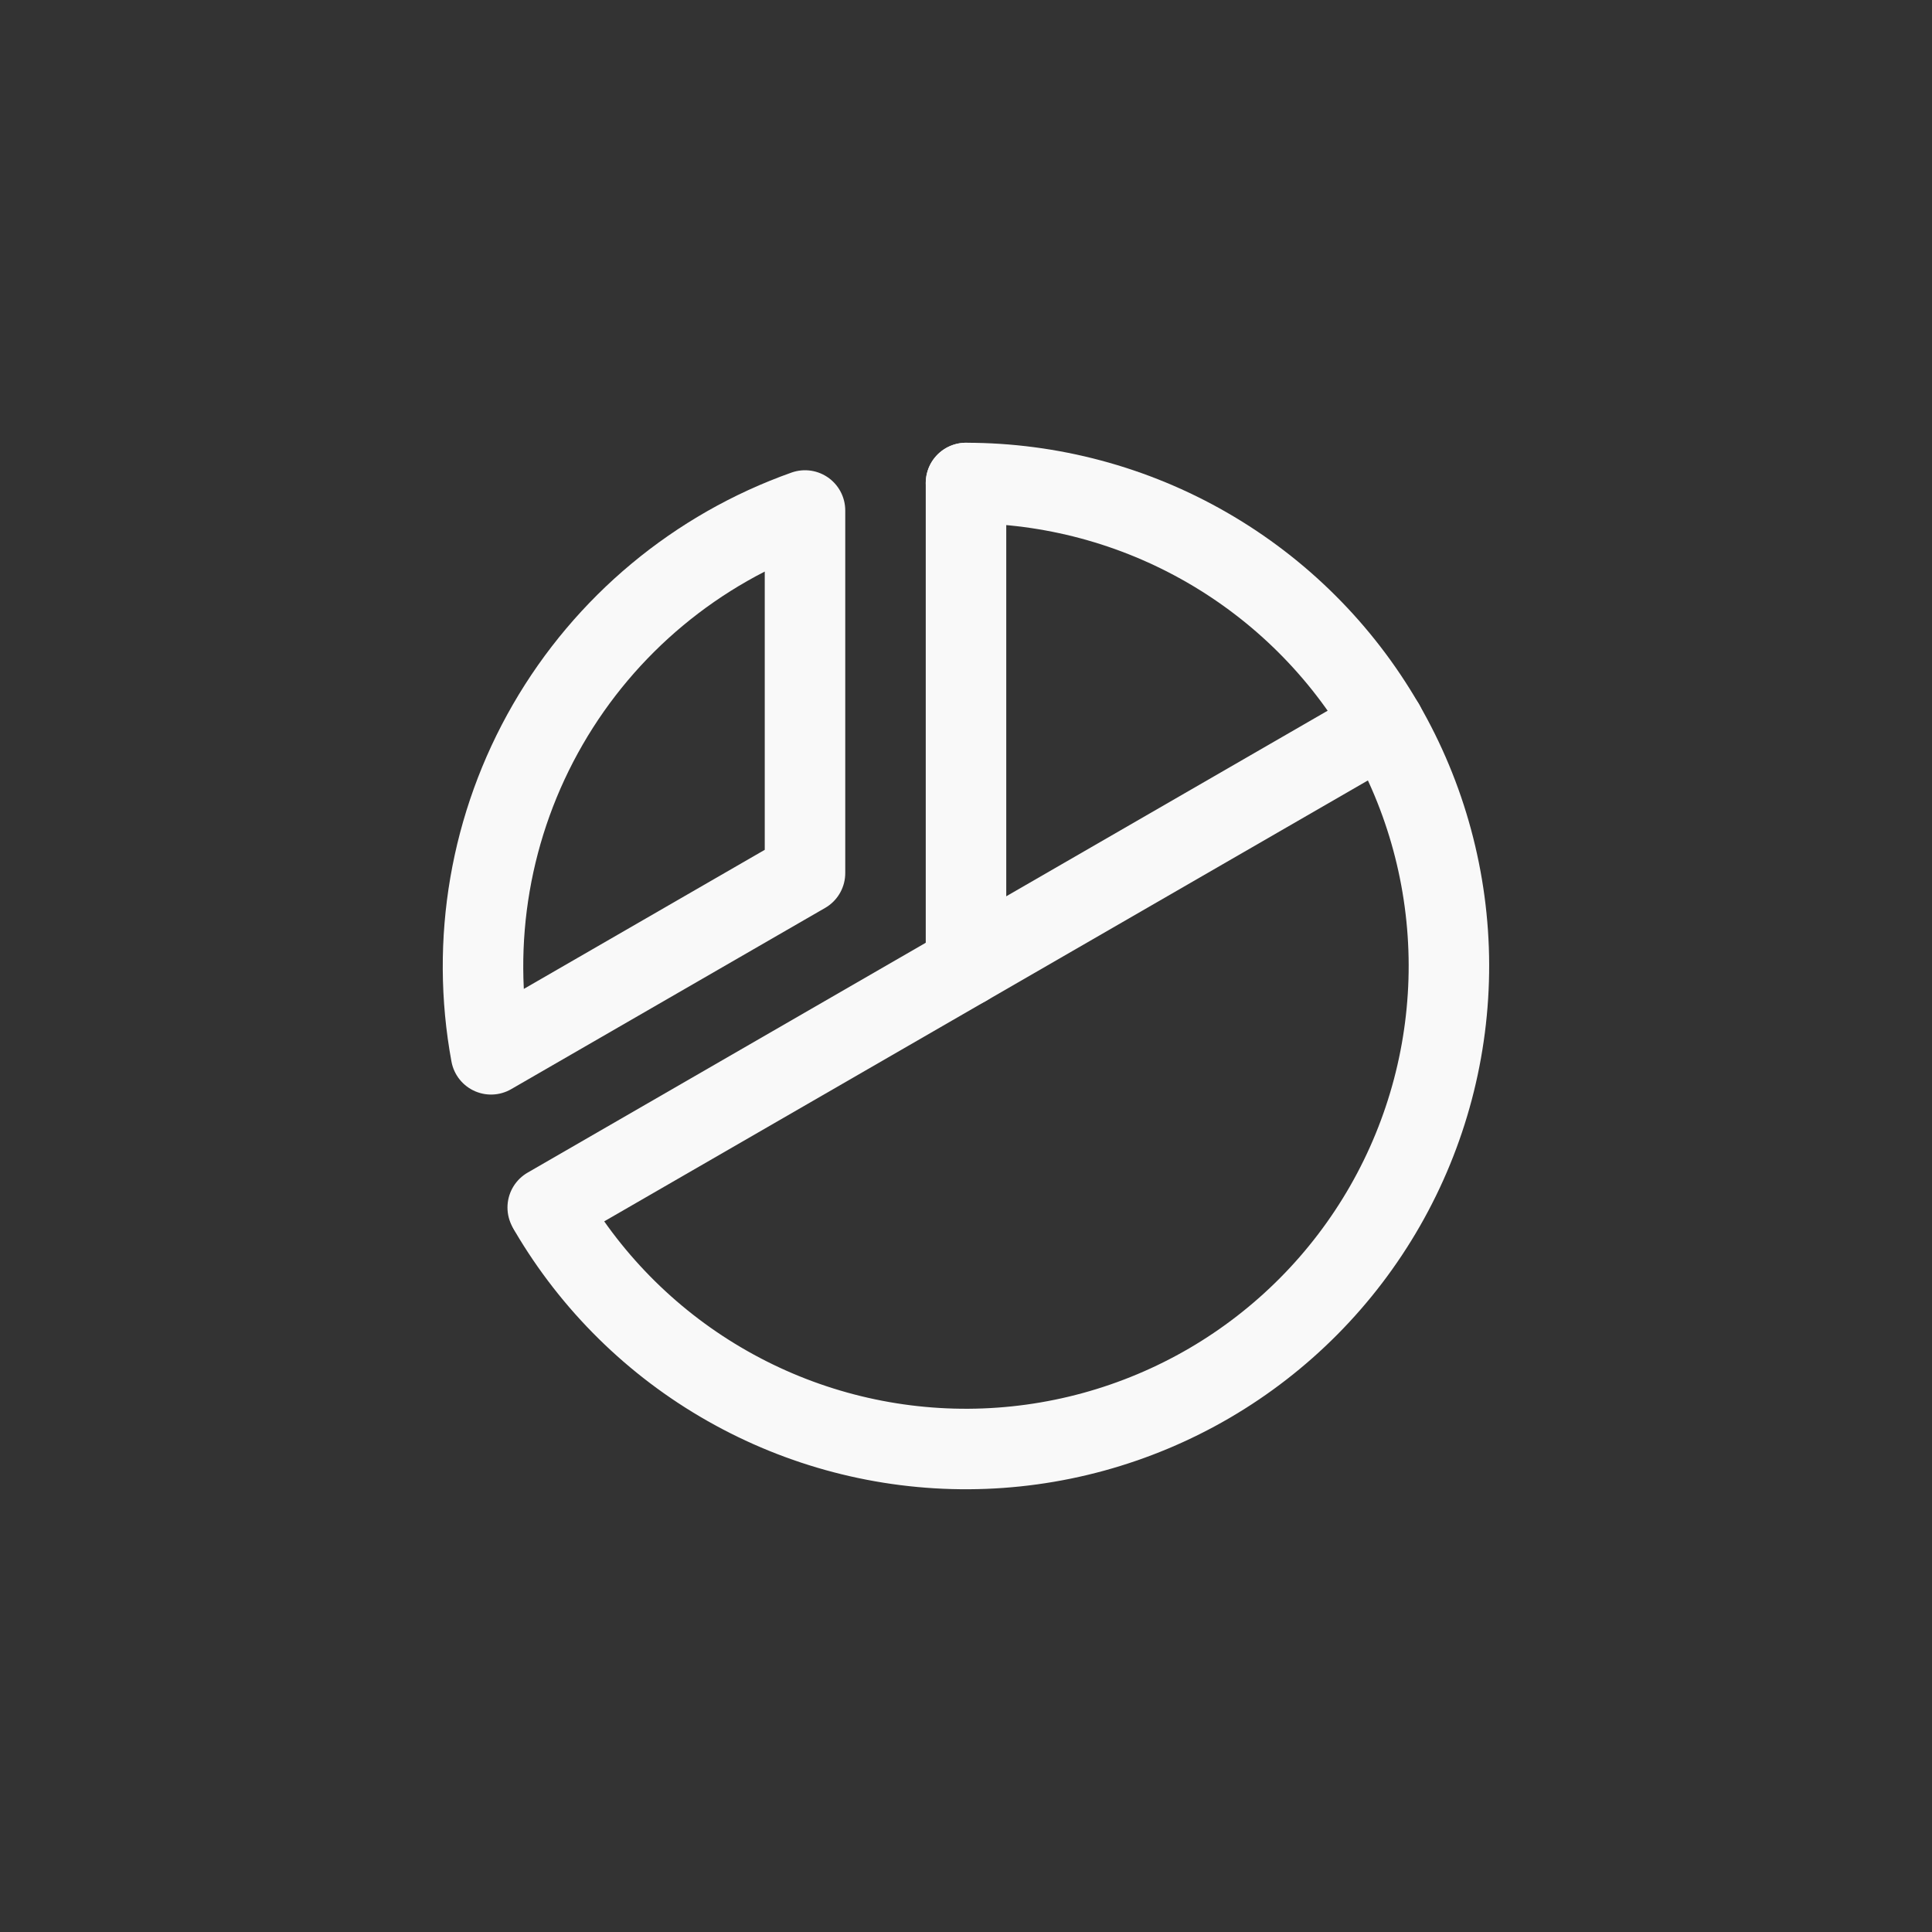 <?xml version="1.0" encoding="UTF-8"?> <svg xmlns="http://www.w3.org/2000/svg" width="48" height="48" viewBox="0 0 48 48" fill="none"><rect x="0" y="0" width="48" height="48" fill="#333333" stroke="none"/> <path d="M24 24V12" stroke="#F9F9F9" stroke-width="2" stroke-linecap="round" stroke-linejoin="round"></path> <path d="M34.392 18L13.608 30" stroke="#F9F9F9" stroke-width="2" stroke-linecap="round" stroke-linejoin="round"></path> <path d="M12.2 26.194C11.681 23.382 12.18 20.477 13.61 18.001C15.04 15.525 17.305 13.639 20 12.683V21.691L12.2 26.194Z" stroke="#F9F9F9" stroke-width="2" stroke-linecap="round" stroke-linejoin="round"></path> <path d="M24 12C26.102 12 28.168 12.553 29.989 13.603C31.811 14.653 33.325 16.163 34.379 17.981C35.434 19.8 35.992 21.864 35.998 23.967C36.003 26.069 35.457 28.136 34.412 29.961C33.368 31.785 31.863 33.304 30.047 34.364C28.231 35.423 26.169 35.988 24.066 36C21.964 36.012 19.895 35.471 18.068 34.432C16.24 33.394 14.717 31.893 13.652 30.08" stroke="#F9F9F9" stroke-width="2" stroke-linecap="round" stroke-linejoin="round"></path> </svg> 